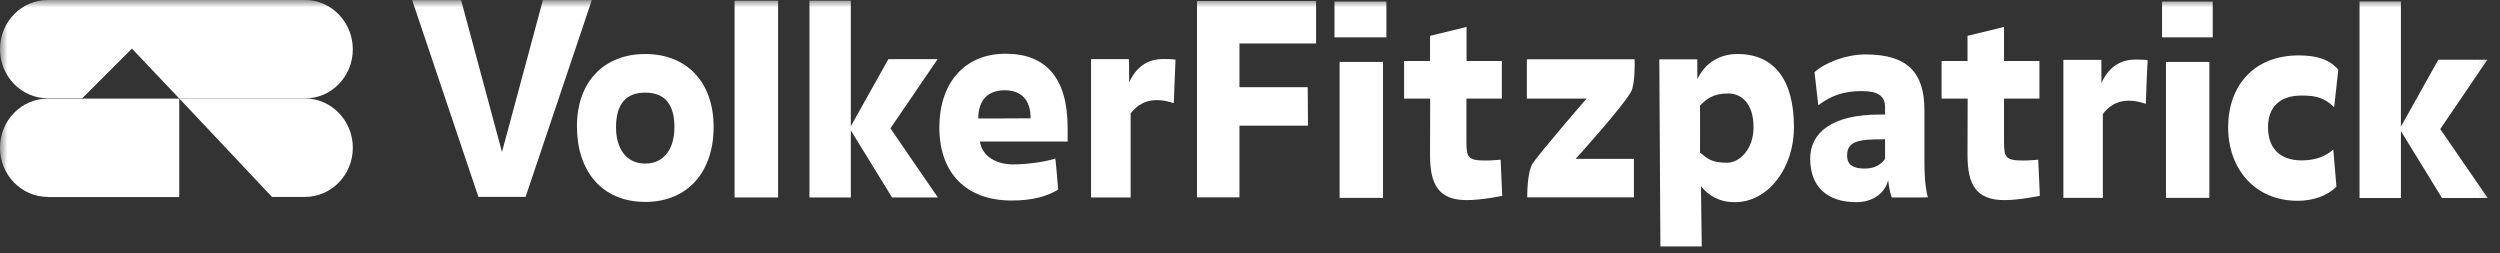 <svg width="168" height="17" viewBox="0 0 168 17" fill="none" xmlns="http://www.w3.org/2000/svg">
<rect x="0" y="0" width="168" height="17" fill="#333333" stroke="none"/>
<g clip-path="url(#clip0_9246_48)">
<mask id="mask0_9246_48" style="mask-type:luminance" maskUnits="userSpaceOnUse" x="0" y="0" width="168" height="17">
<path d="M167.703 0H0V17H167.703V0Z" fill="white"/>
</mask>
<g mask="url(#mask0_9246_48)">
<path fill-rule="evenodd" clip-rule="evenodd" d="M18.277 13.232H20.494C22.274 13.232 23.71 11.748 23.71 9.929C23.71 8.109 22.274 6.616 20.494 6.616H12.046L18.277 13.232Z" fill="white"/>
<path fill-rule="evenodd" clip-rule="evenodd" d="M5.514 6.616L8.866 3.266L12.045 6.616H20.494C22.274 6.616 23.709 5.141 23.709 3.313C23.709 1.493 22.274 0 20.494 0H3.216C1.435 0 0 1.474 0 3.303C0 5.123 1.435 6.607 3.216 6.607H5.514V6.616Z" fill="white"/>
<path fill-rule="evenodd" clip-rule="evenodd" d="M3.216 13.232C1.435 13.232 0 11.748 0 9.929C0 8.1 1.435 6.625 3.216 6.625H12.045V13.241H3.216V13.232Z" fill="white"/>
<path d="M78.877 6.933C78.486 6.802 78.15 6.728 77.723 6.728C76.969 6.728 76.397 7.073 75.979 7.624V13.269H73.318V3.975H75.87L75.879 5.533C76.46 4.274 77.36 3.966 78.159 3.966C78.504 3.966 78.84 3.975 78.995 4.012C78.995 4.003 78.877 6.933 78.877 6.933Z" fill="white"/>
<path d="M35.319 13.231H32.149L27.698 0.009H30.986L33.729 10.198H33.738L36.482 0.009H39.77L35.319 13.231Z" fill="white"/>
<path d="M43.358 13.568C40.451 13.568 38.77 11.496 38.77 8.492C38.77 5.468 40.614 3.63 43.358 3.63C46.11 3.63 47.955 5.468 47.955 8.538C47.955 11.496 46.265 13.568 43.358 13.568ZM43.358 6.224C42.004 6.224 41.396 7.064 41.396 8.566C41.396 9.919 42.041 10.992 43.358 10.992C44.684 10.992 45.32 9.919 45.32 8.566C45.329 7.064 44.721 6.224 43.358 6.224Z" fill="white"/>
<path d="M52.288 13.269H49.363V0.046H52.288V13.269Z" fill="white"/>
<path d="M59.846 8.612V8.64L63.025 13.269H59.946L57.175 8.762V13.269H54.395V0.046H57.175V8.482L59.7 3.975H63.007L59.846 8.612Z" fill="white"/>
<path d="M65.85 9.509C66.013 10.554 67.003 11.048 68.084 11.048C68.929 11.048 70.174 10.899 70.918 10.656C70.937 10.656 71.109 12.746 71.109 12.746C70.31 13.213 69.374 13.474 67.975 13.474C64.968 13.474 63.124 11.674 63.124 8.557C63.124 5.646 64.76 3.611 67.575 3.611C70.255 3.611 71.745 5.198 71.745 8.594V9.509C71.754 9.518 65.85 9.509 65.85 9.509ZM67.521 6.065C66.404 6.065 65.74 6.709 65.74 7.96C65.749 7.96 69.265 7.96 69.256 7.95C69.265 6.691 68.602 6.065 67.521 6.065Z" fill="white"/>
<path d="M144.199 6.98C143.809 6.849 143.473 6.765 143.045 6.765C142.302 6.765 141.719 7.11 141.311 7.661V13.297H138.659V4.022H141.211L141.22 5.571C141.792 4.311 142.701 4.003 143.491 4.003C143.837 4.003 144.173 4.012 144.326 4.05C144.309 4.059 144.191 6.97 144.199 6.98Z" fill="white"/>
<path d="M163.993 8.659V8.687L167.173 13.306H164.103L161.341 8.808V13.306H158.561V0.093H161.341V8.51L163.856 4.012H167.154L163.993 8.659Z" fill="white"/>
<path d="M127.132 13.269C126.977 12.952 126.885 12.103 126.885 12.103C126.65 13.064 125.759 13.586 124.751 13.586C122.789 13.586 121.644 12.551 121.644 10.656C121.644 8.93 123.089 7.698 126.295 7.698H126.676V7.213C126.676 6.392 126.131 6.121 125.096 6.121C123.861 6.121 123.016 6.448 122.189 7.073C122.189 7.073 121.935 4.862 121.935 4.852C122.662 4.19 124.06 3.658 125.36 3.658C128.14 3.658 129.32 4.834 129.32 7.39V10.852C129.32 11.617 129.357 12.495 129.548 13.26C129.539 13.278 127.132 13.269 127.132 13.269ZM126.676 9.359C126.196 9.359 125.842 9.369 125.532 9.387C124.478 9.462 124.124 9.798 124.124 10.451C124.124 11.076 124.533 11.328 125.305 11.328C126.004 11.328 126.387 11.058 126.676 10.684V9.359Z" fill="white"/>
<path d="M93.166 2.51H89.677V0.103H93.166V2.51ZM90.022 13.297V4.162H92.938V13.297H90.022Z" fill="white"/>
<path d="M148.695 2.51H145.289V0.103H148.695V2.51ZM145.553 13.297V4.162H148.469V13.297H145.553Z" fill="white"/>
<path d="M83.291 2.921V5.86H87.878L87.897 8.445H83.291V13.259H80.438V0.065H88.441V2.921H83.291Z" fill="white"/>
<path d="M98.543 4.097H100.924V6.626H98.543C98.543 6.626 98.543 8.408 98.543 9.5C98.543 10.61 98.653 10.787 99.869 10.787C100.233 10.787 100.842 10.731 100.842 10.731L100.95 13.158C100.95 13.158 99.615 13.447 98.571 13.447C96.644 13.447 96.099 12.374 96.099 10.414C96.099 9.322 96.108 6.626 96.108 6.626H94.355V4.097H96.099V2.408L98.552 1.811V4.097H98.543Z" fill="white"/>
<path d="M134.67 4.097H137.05V6.626H134.67C134.67 6.626 134.67 8.408 134.67 9.5C134.67 10.61 134.779 10.787 135.997 10.787C136.36 10.787 136.969 10.731 136.969 10.731L137.078 13.158C137.078 13.158 135.742 13.447 134.697 13.447C132.772 13.447 132.217 12.374 132.217 10.414C132.217 9.322 132.227 6.626 132.227 6.626H130.474V4.097H132.217V2.408L134.67 1.811V4.097Z" fill="white"/>
<path d="M109.608 6.168C108.953 7.297 105.883 10.675 105.883 10.675H109.798V13.26H102.63C102.63 13.26 102.613 11.617 102.976 11.011C103.448 10.283 106.618 6.625 106.618 6.625H102.604V3.984H109.843C109.852 3.994 109.898 5.617 109.608 6.168Z" fill="white"/>
<path d="M156.854 7.204C156.208 6.578 155.672 6.42 154.664 6.42C153.156 6.42 152.411 7.241 152.411 8.547C152.411 9.919 153.174 10.778 154.664 10.778C155.554 10.778 156.263 10.526 156.798 10.05L157.008 12.55C156.363 13.176 155.428 13.493 154.401 13.493C151.539 13.493 149.731 11.356 149.731 8.557C149.731 5.776 151.448 3.723 154.474 3.723C155.654 3.723 156.526 3.975 157.134 4.684L156.854 7.204Z" fill="white"/>
<path d="M116.584 13.586C115.522 13.586 114.813 13.139 114.304 12.513L114.358 16.563H111.579L111.506 3.985H114.059V5.319C114.595 4.218 115.558 3.63 116.767 3.63C119.228 3.63 120.553 5.375 120.553 8.538C120.563 11.254 118.847 13.586 116.584 13.586ZM116.139 6.28C115.113 6.28 114.668 6.663 114.241 7.092C114.241 7.092 114.25 10.246 114.241 10.255C114.713 10.629 114.985 10.936 116.067 10.936C116.884 10.936 117.838 10.041 117.838 8.557C117.838 6.896 116.974 6.28 116.139 6.28Z" fill="white"/>
</g>
</g>
<defs>
<clipPath id="clip0_9246_48">
<rect width="168" height="17" fill="white"/>
</clipPath>
</defs>
</svg>
